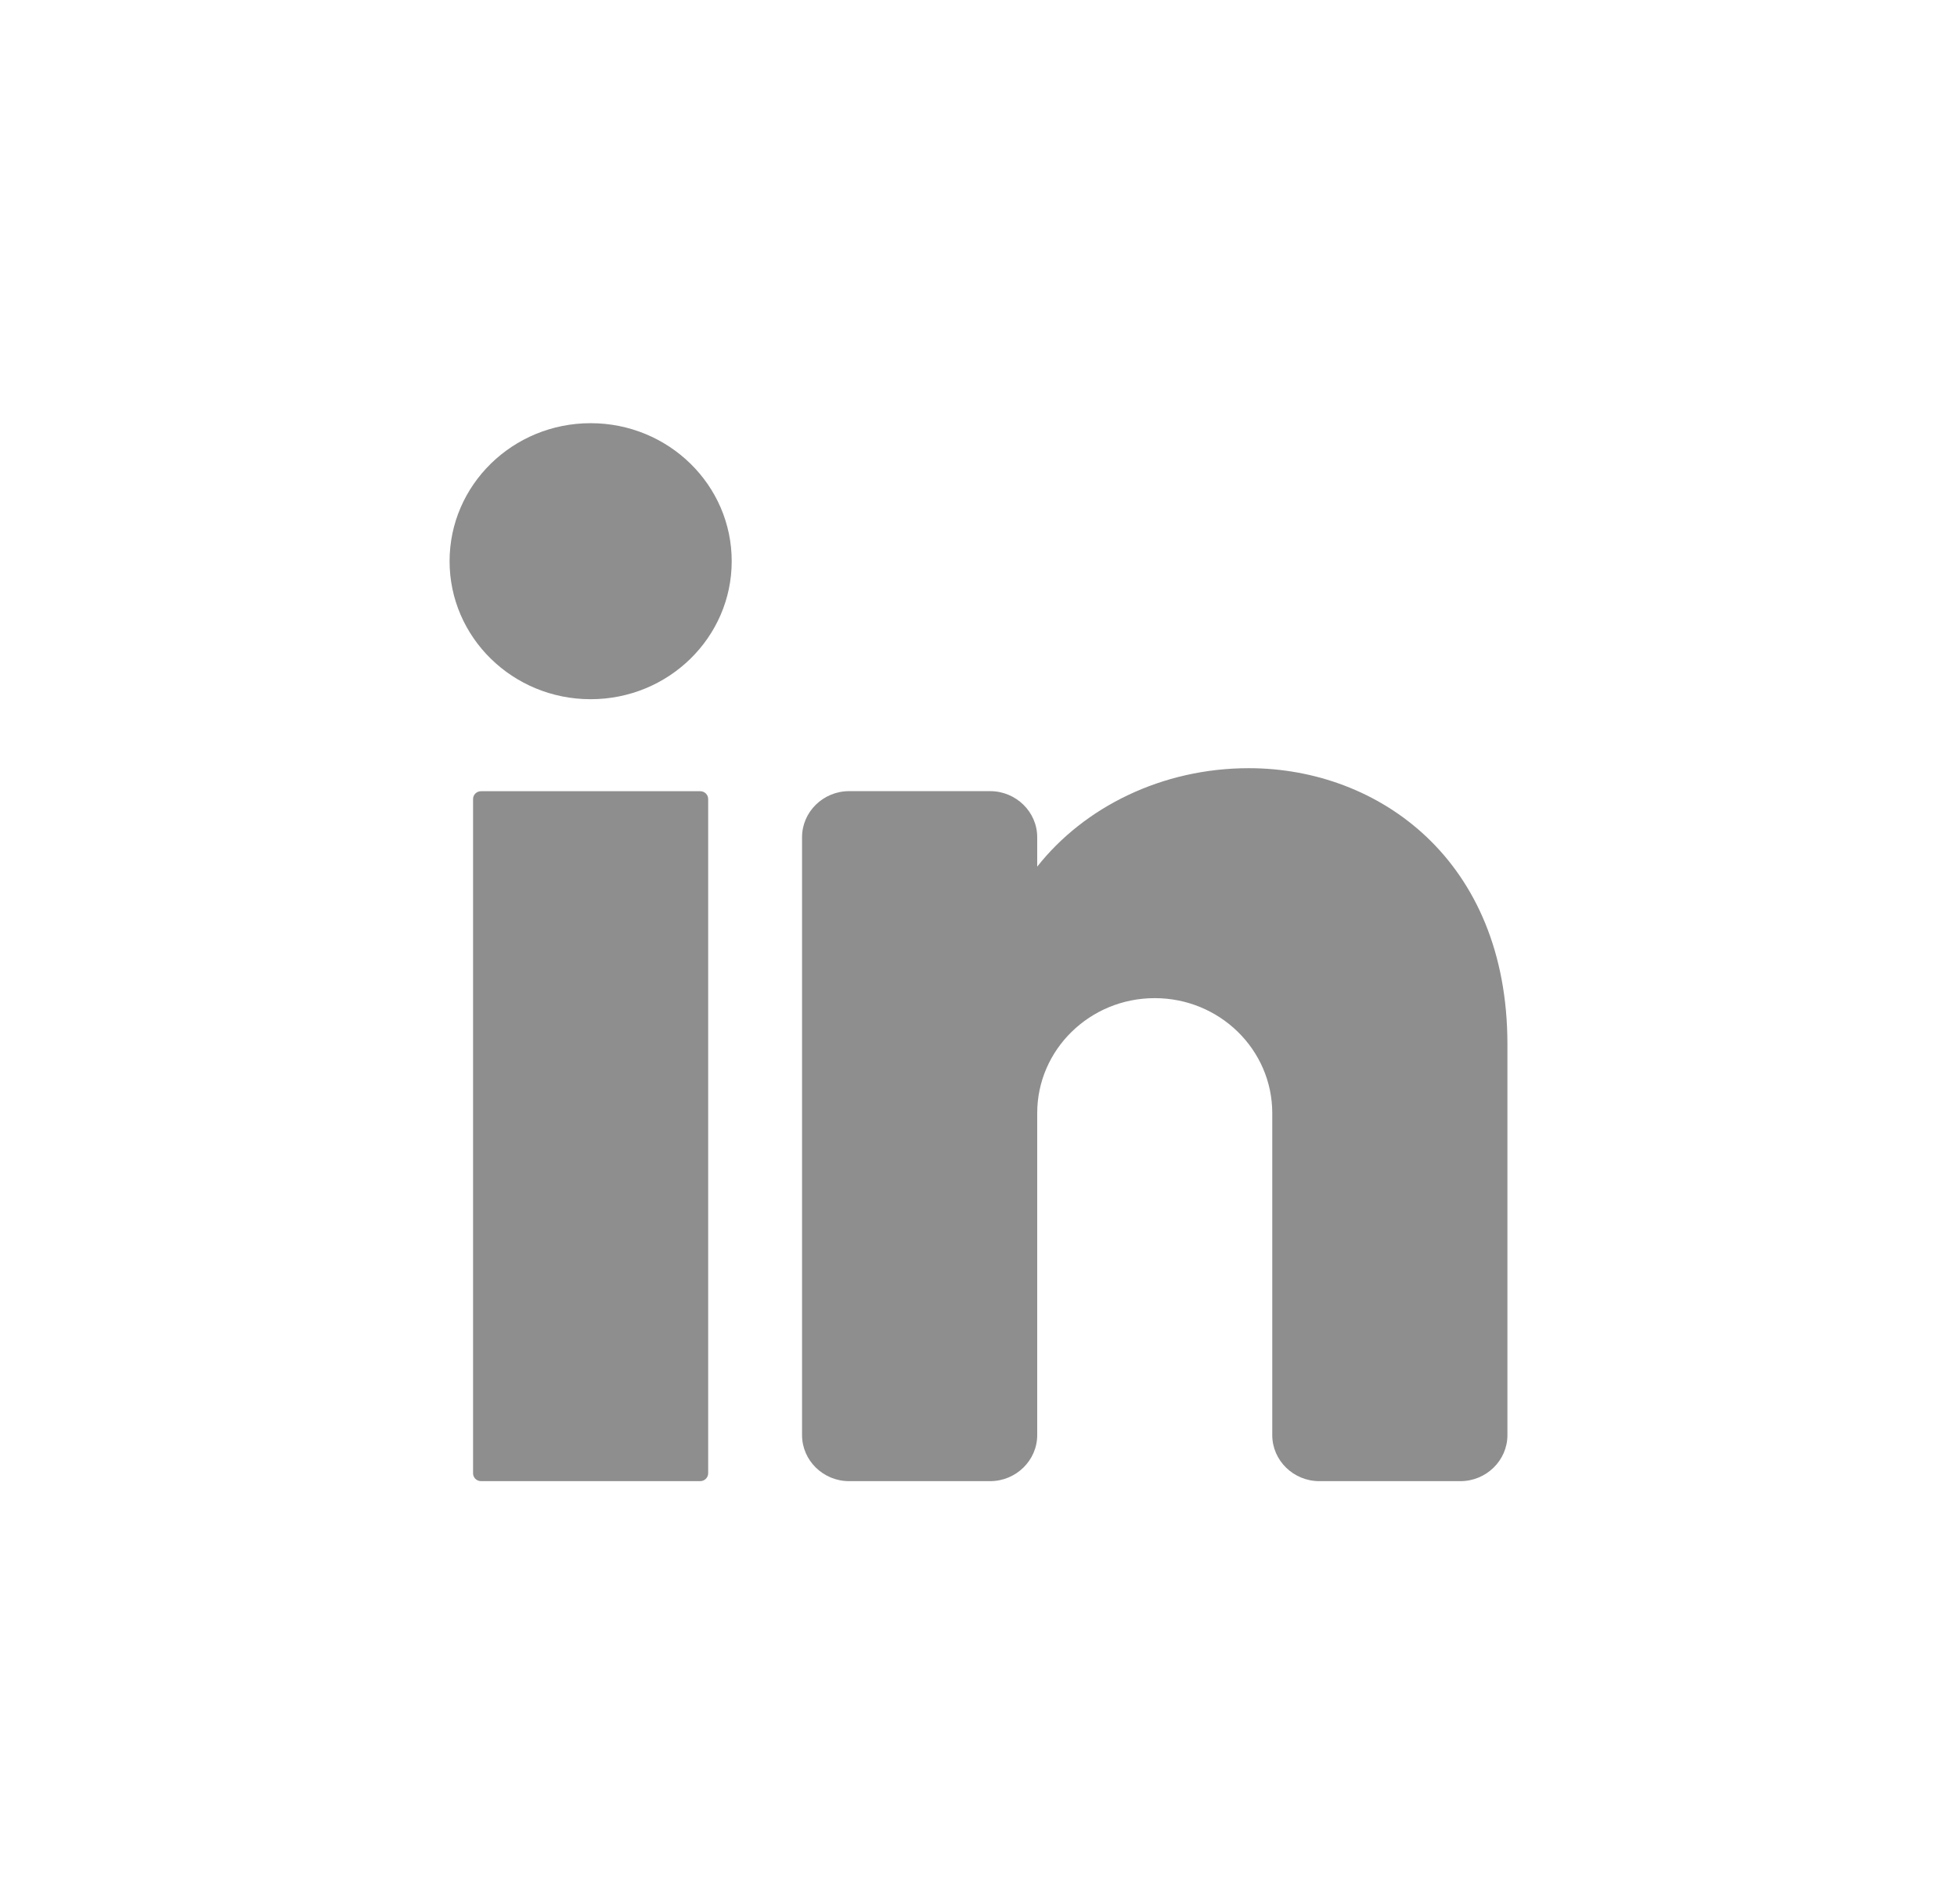 <svg width="37" height="36" viewBox="0 0 37 36" fill="none" xmlns="http://www.w3.org/2000/svg">
<path d="M11.167 13.218C12.64 13.218 13.834 12.05 13.834 10.609C13.834 9.168 12.64 8 11.167 8C9.694 8 8.5 9.168 8.5 10.609C8.5 12.05 9.694 13.218 11.167 13.218Z" fill="#8E8E8E"/>
<path d="M13.237 28H9.095C9.012 28 8.944 27.934 8.944 27.852V15.104C8.944 15.023 9.012 14.957 9.095 14.957H13.238C13.321 14.957 13.389 15.023 13.389 15.104V27.852C13.388 27.934 13.321 28 13.237 28Z" fill="#8E8E8E"/>
<path d="M28.5 19.738V27.13C28.5 27.608 28.1 28 27.611 28H24.944C24.454 28 24.054 27.608 24.054 27.13V21.043C24.054 19.843 23.059 18.869 21.832 18.869C20.605 18.869 19.61 19.843 19.61 21.043V27.13C19.61 27.608 19.209 28 18.72 28H16.053C15.564 28 15.164 27.608 15.164 27.13V15.826C15.164 15.348 15.564 14.956 16.053 14.956H18.72C19.209 14.956 19.61 15.348 19.61 15.826V16.383C20.499 15.257 21.969 14.522 23.61 14.522C26.065 14.521 28.5 16.26 28.5 19.738Z" fill="#8E8E8E"/>
</svg>
